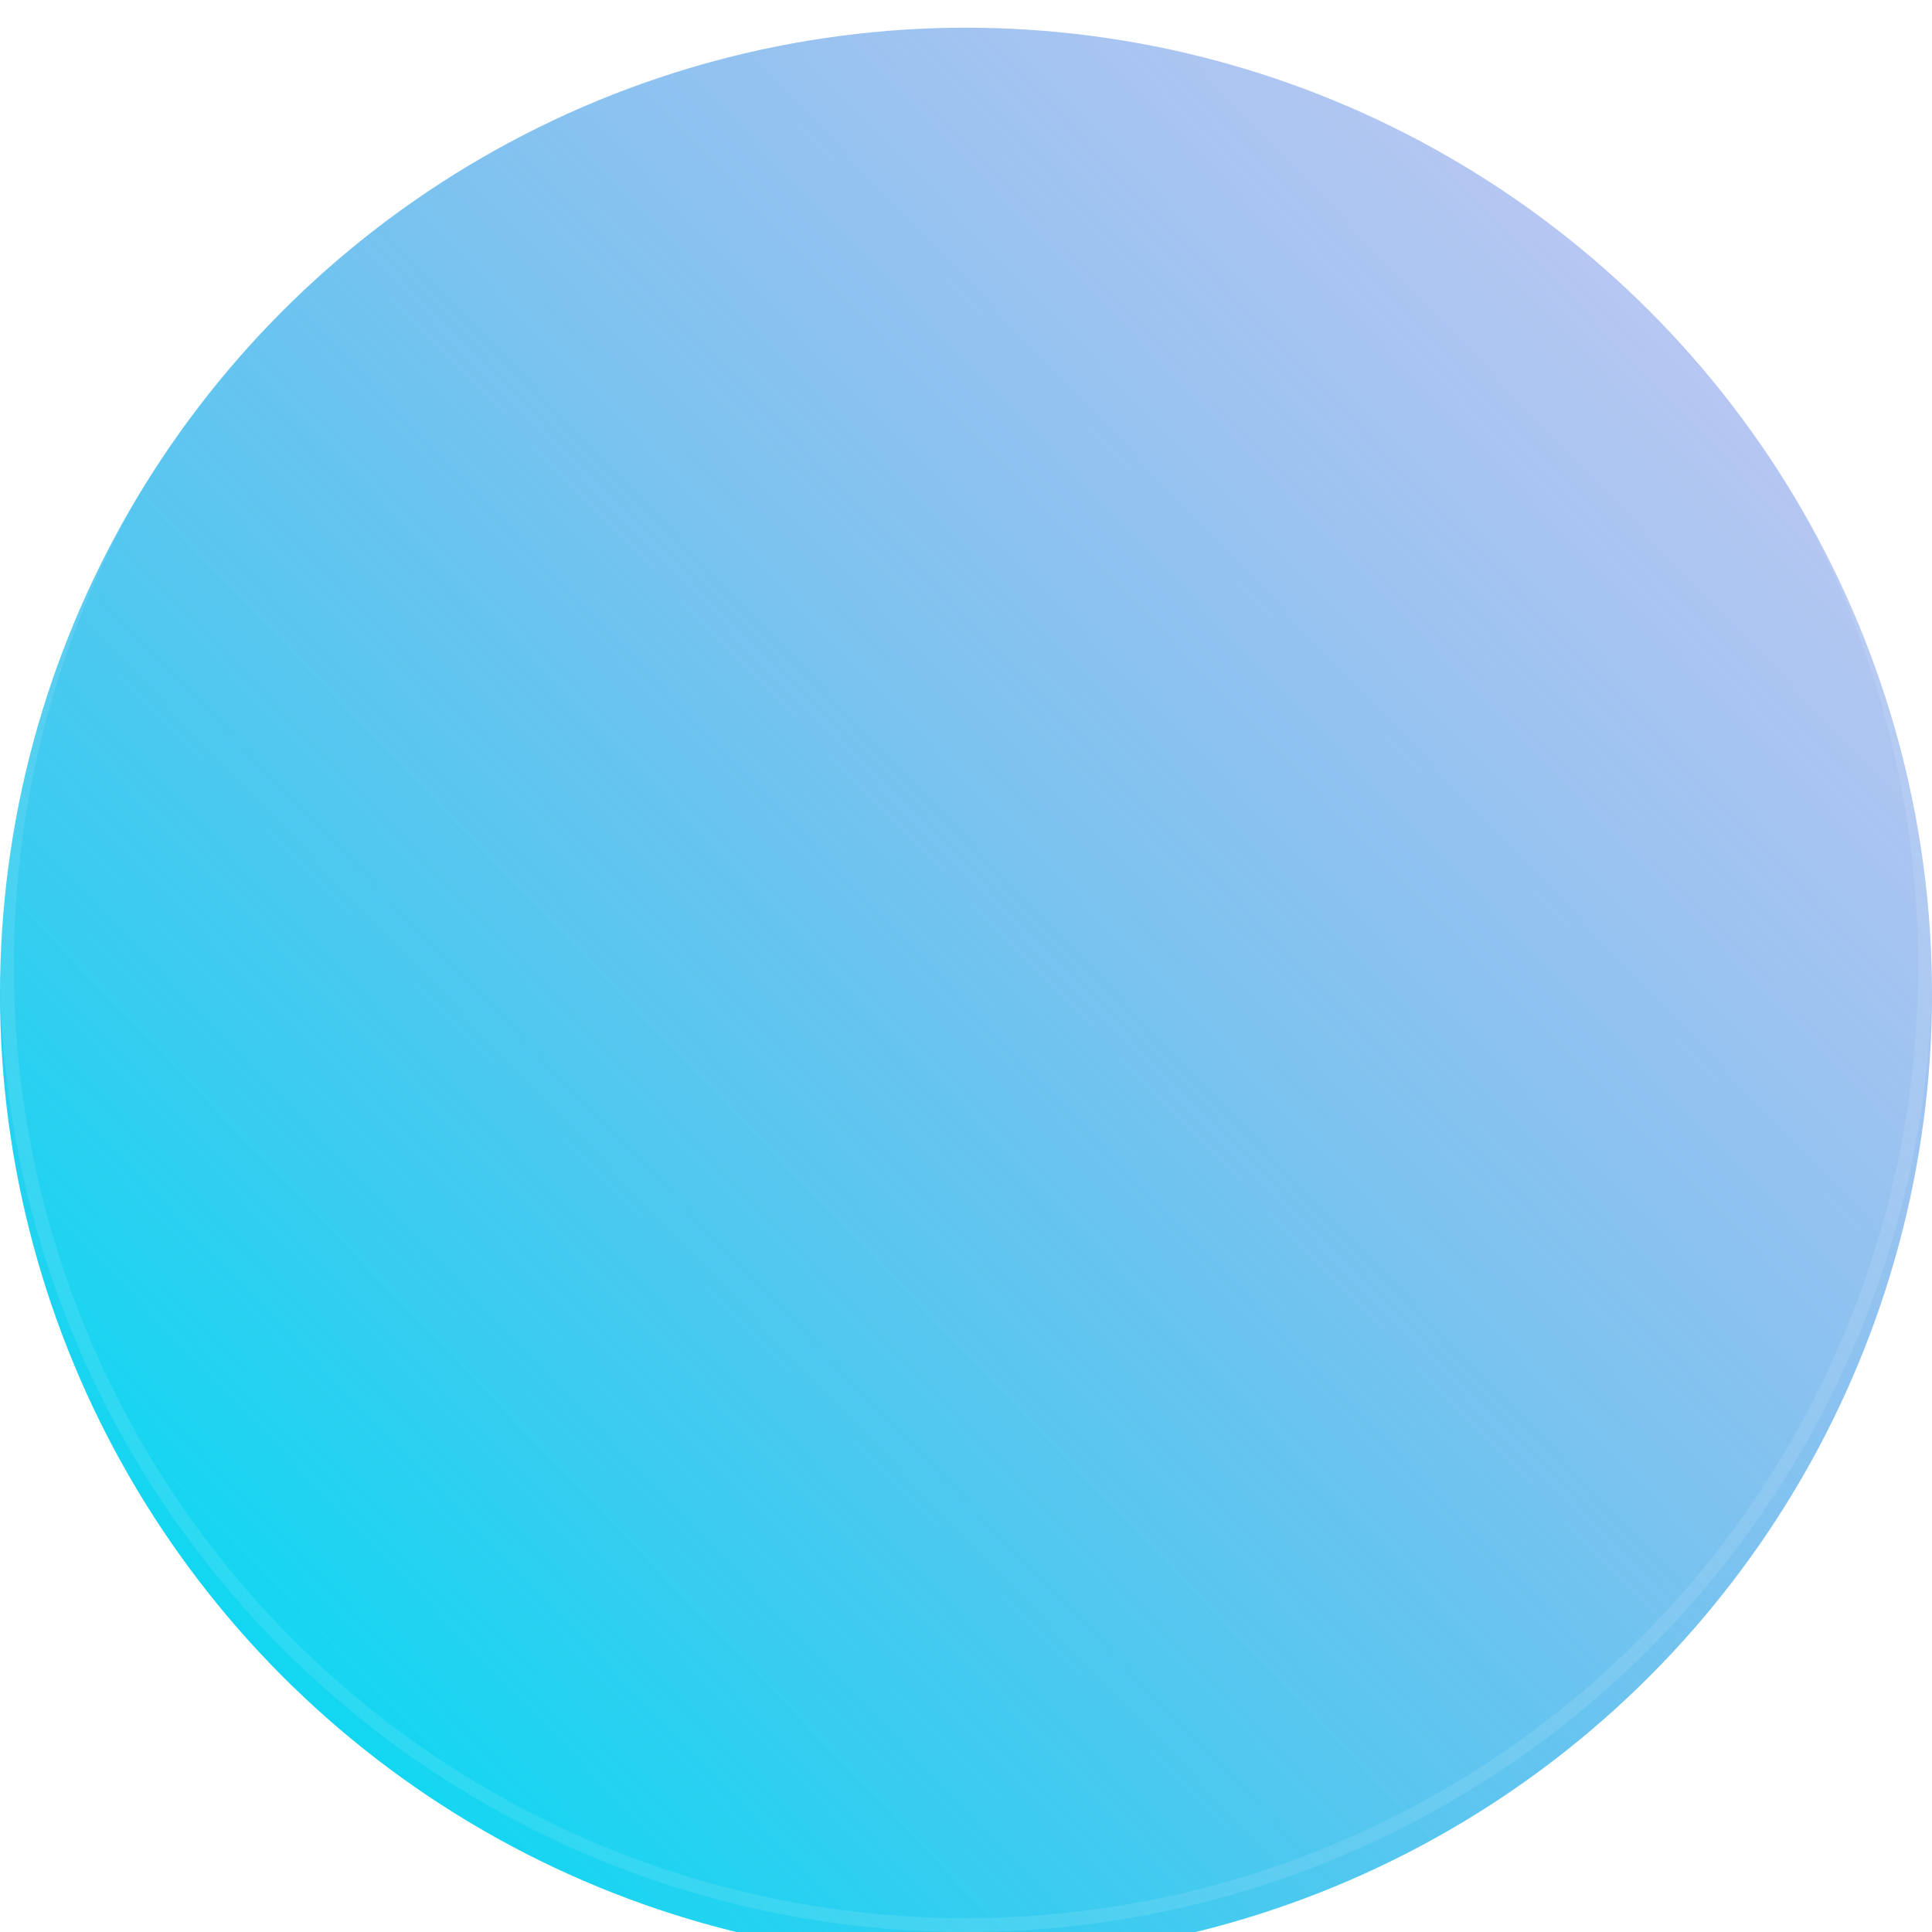 <svg width="279" height="279" viewBox="0 0 279 279" fill="none" xmlns="http://www.w3.org/2000/svg">
<g filter="url(#filter0_i_59_5953)">
<circle cx="139.5" cy="139.5" r="139.5" fill="url(#paint0_linear_59_5953)"/>
</g>
<circle cx="139.5" cy="139.5" r="138.5" stroke="white" stroke-opacity="0.1" stroke-width="2"/>
<defs>
<filter id="filter0_i_59_5953" x="0" y="0" width="279" height="283" filterUnits="userSpaceOnUse" color-interpolation-filters="sRGB">
<feFlood flood-opacity="0" result="BackgroundImageFix"/>
<feBlend mode="normal" in="SourceGraphic" in2="BackgroundImageFix" result="shape"/>
<feColorMatrix in="SourceAlpha" type="matrix" values="0 0 0 0 0 0 0 0 0 0 0 0 0 0 0 0 0 0 127 0" result="hardAlpha"/>
<feOffset dy="4"/>
<feGaussianBlur stdDeviation="6.6"/>
<feComposite in2="hardAlpha" operator="arithmetic" k2="-1" k3="1"/>
<feColorMatrix type="matrix" values="0 0 0 0 1 0 0 0 0 1 0 0 0 0 1 0 0 0 1 0"/>
<feBlend mode="normal" in2="shape" result="effect1_innerShadow_59_5953"/>
</filter>
<linearGradient id="paint0_linear_59_5953" x1="253.645" y1="29.108" x2="25.872" y2="247.679" gradientUnits="userSpaceOnUse">
<stop stop-color="#5C79E0" stop-opacity="0.4"/>
<stop offset="1" stop-color="#05DBF2"/>
</linearGradient>
</defs>
</svg>
